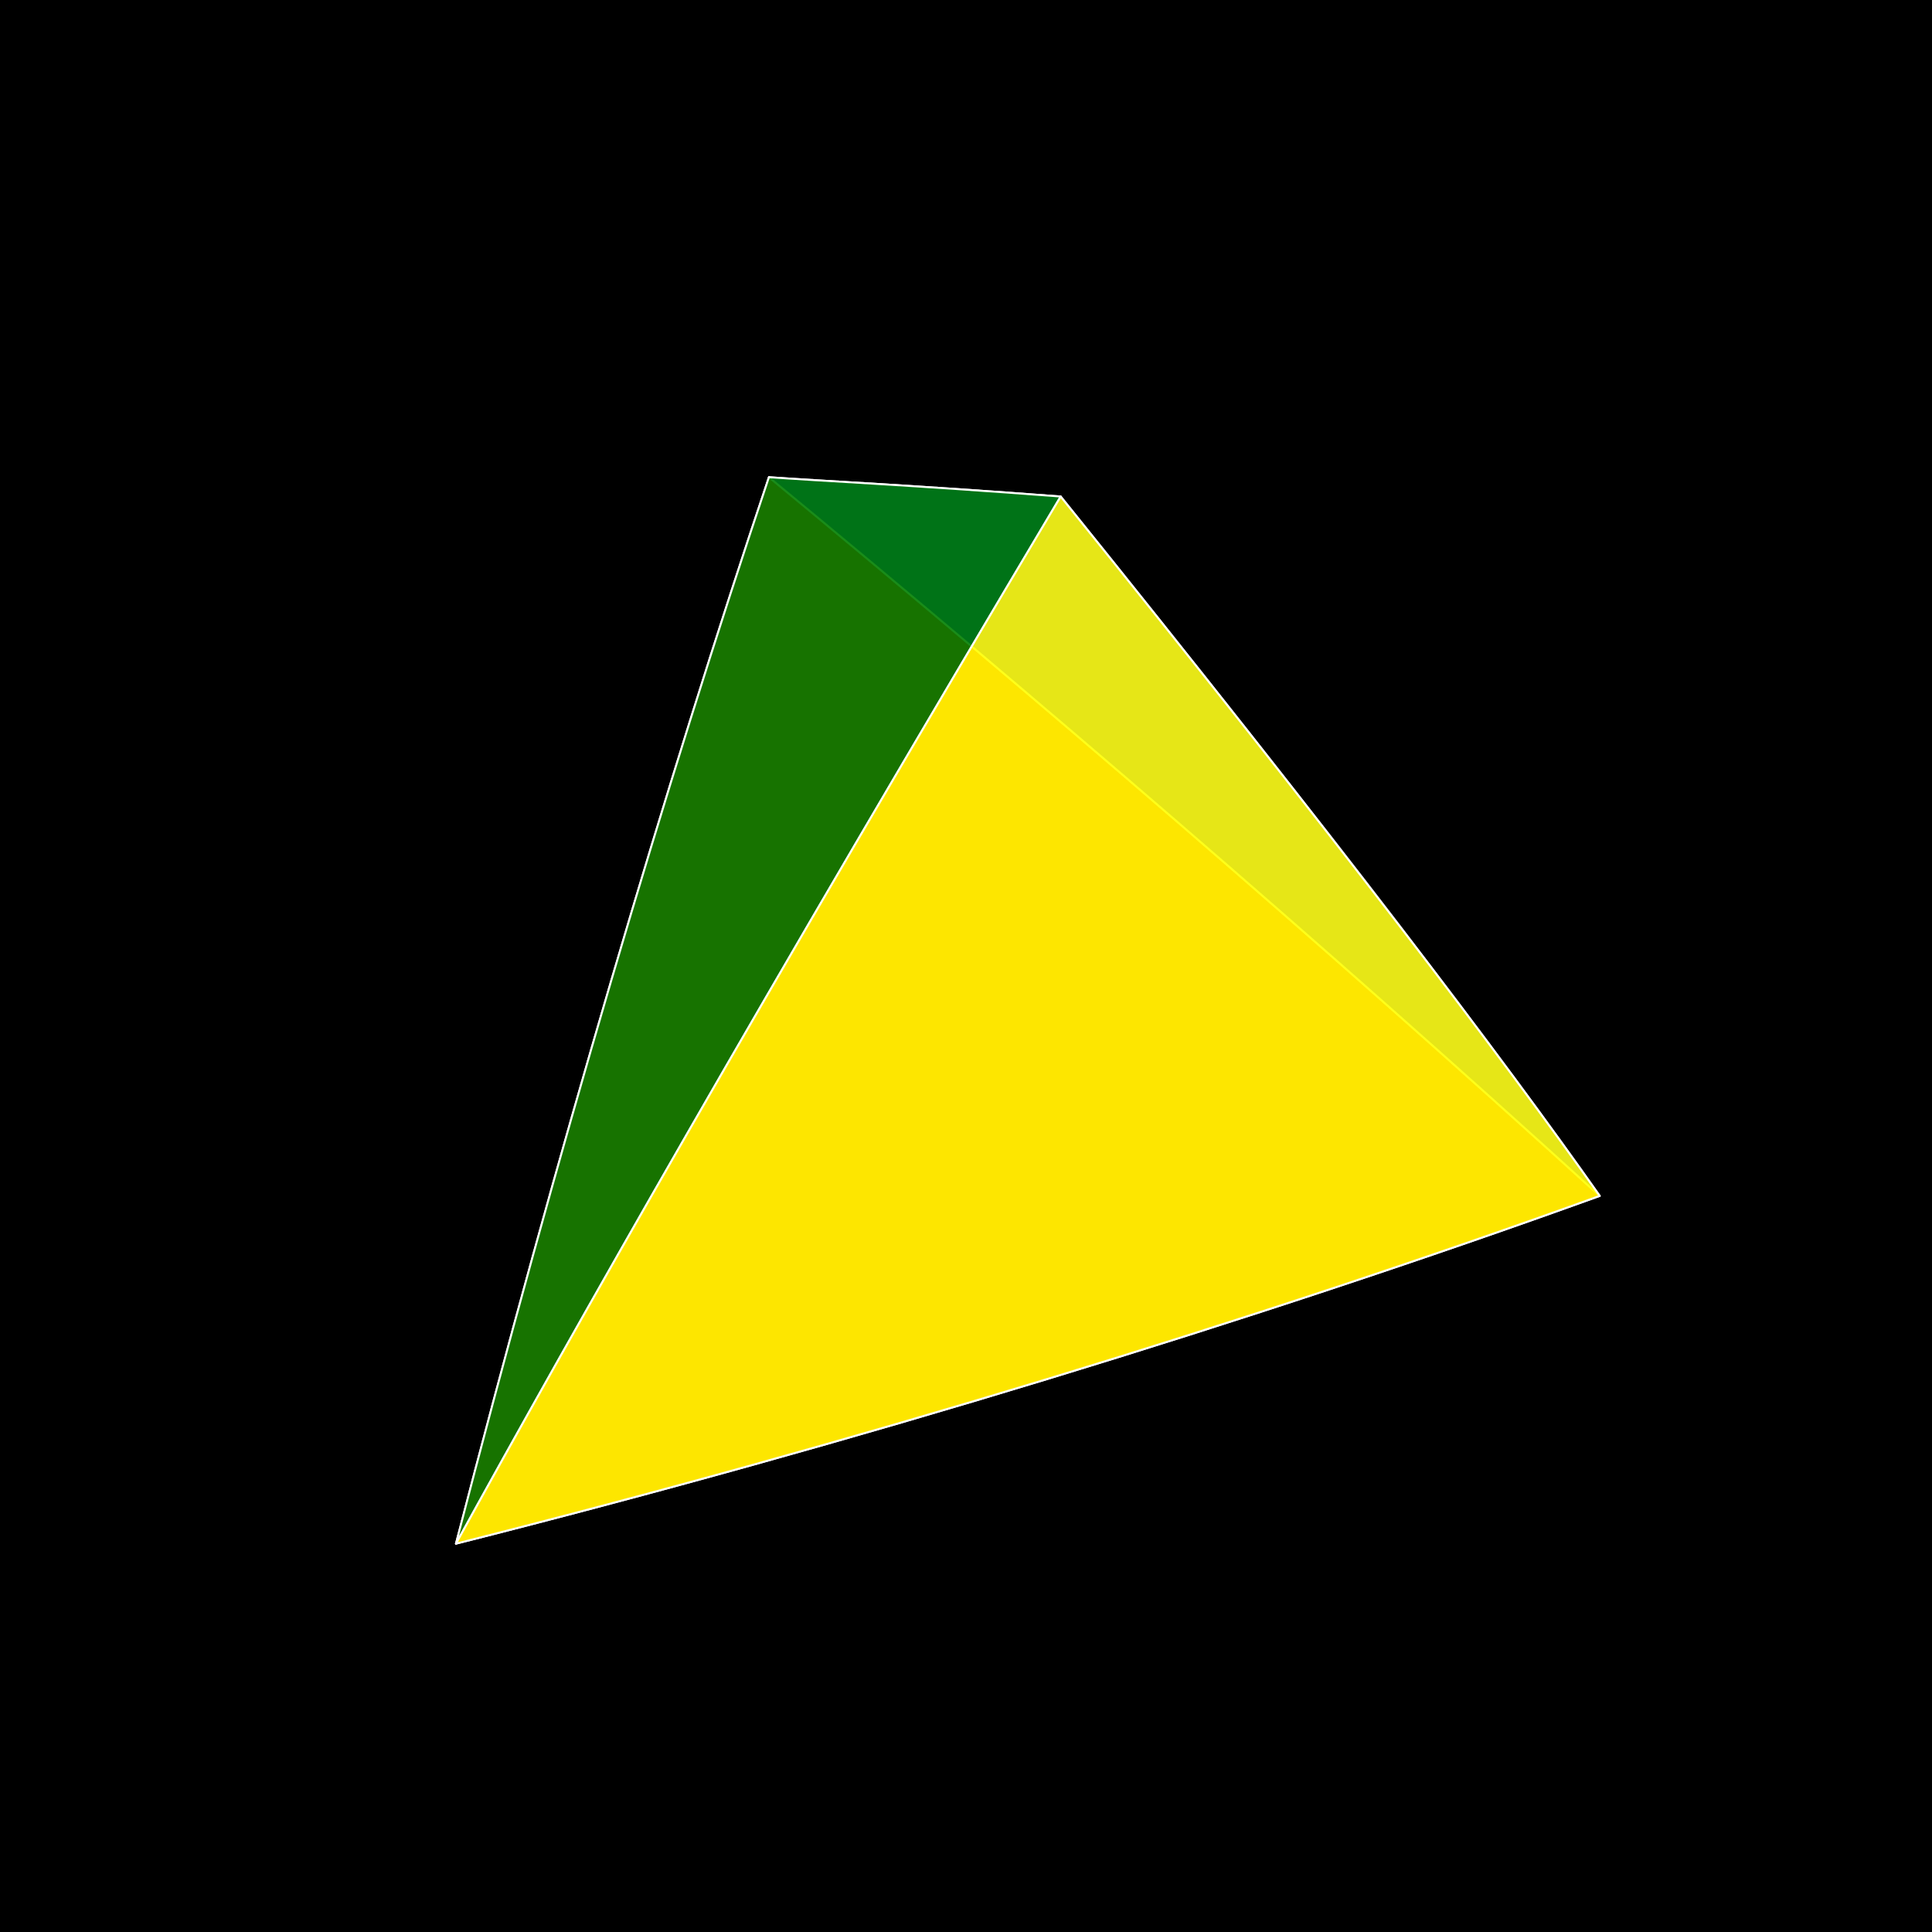 <?xml version="1.0" encoding="iso-8859-1" ?><!DOCTYPE svg PUBLIC "-//W3C//DTD SVG 1.1//EN"
  "http://www.w3.org/Graphics/SVG/1.1/DTD/svg11.dtd">
<svg viewBox="-500 -500 1000 1000"
  xmlns="http://www.w3.org/2000/svg" version="1.1"
  xmlns:xlink="http://www.w3.org/1999/xlink"
  xml:lang="de" >

<title>Tetraeder</title>
<desc>
Drehung eines Tetraeder
um den Mittelpunkt des Bildes um einen Vektor (x, y, z) = (p, q, r)
um den Winkel o in Grad.
Gezeigt wird die x-y-Ebene, z wird auf 0 abgebildet.
o, p, q, r und ein Skalierungsfaktor s sind als GET-Parameter verfgbar.

Kugelprojektion: Der Hexaeder wird um t in z-Richtung verschoben, die
Bildkugelebene ist bei a, beides ist auch als GET-Parameter verfgbar.
</desc>
<defs>
<path id="p0" fill="yellow"
 d="M -264 299C-58 247 148 184
328 119C278 48 194 -63
49 -243C-107 19 -204 190
-264 299 Z ">

      <animate attributeName="d"
             values="M -264 299C-58 247 148 184
328 119C278 48 194 -63
49 -243C-107 19 -204 190
-264 299 Z ;
M -265 285C-61 240 146 183
330 123C276 58 188 -44
33 -213C-119 33 -210 188
-265 285 Z ;
M -265 271C-64 232 144 181
332 127C274 68 181 -25
14 -181C-130 47 -214 185
-265 271 Z ;
M -265 256C-66 223 142 180
333 131C272 79 172 -5
-6 -147C-142 59 -218 181
-265 256 Z ;
M -264 241C-68 215 140 178
334 136C269 90 162 15
-28 -112C-153 71 -222 176
-264 241 Z ;
M -262 225C-69 206 138 176
335 140C265 100 151 36
-51 -77C-164 82 -225 170
-262 225 Z ;
M -259 209C-70 196 137 174
335 145C261 111 139 56
-75 -41C-174 91 -227 164
-259 209 Z ;
M -256 193C-70 187 135 172
335 150C256 122 126 76
-100 -6C-184 100 -229 157
-256 193 Z ;
M -252 176C-69 177 134 170
335 155C250 133 113 96
-124 28C-193 107 -230 150
-252 176 Z ;
M -248 160C-68 166 133 167
334 161C244 144 99 115
-149 61C-202 113 -230 142
-248 160 Z ;
M -243 143C-67 156 133 164
333 166C238 154 84 133
-172 91C-210 119 -230 134
-243 143 Z ;
M -237 126C-65 145 132 161
332 171C231 164 69 150
-195 119C-217 123 -230 125
-237 126 Z ;
M -231 109C-62 134 132 158
331 177C223 174 54 166
-217 144C-224 126 -228 116
-231 109 Z ;
M -224 92C-59 123 131 155
329 182C216 184 38 181
-237 166C-231 128 -227 106
-224 92 Z ;
M -217 75C-56 112 131 152
327 188C208 193 23 195
-256 186C-236 129 -225 96
-217 75 Z ;
M -210 57C-52 101 132 148
325 193C199 202 8 208
-273 202C-241 129 -222 86
-210 57 Z ;
M -202 40C-48 90 132 145
322 199C191 210 -7 219
-289 216C-246 128 -219 75
-202 40 Z ;
M -193 23C-43 79 132 141
319 204C182 217 -21 228
-303 228C-250 126 -216 64
-193 23 Z ;
M -184 6C-38 68 133 138
316 209C173 224 -35 236
-316 236C-253 124 -212 53
-184 6 Z ;
M -175 -11C-33 57 134 134
313 214C164 230 -48 243
-327 243C-256 121 -208 42
-175 -11 Z ;
M -165 -28C-27 46 135 131
309 219C156 236 -61 248
-337 248C-258 117 -204 31
-165 -28 Z ;
M -155 -45C-21 35 136 127
305 224C147 241 -73 253
-346 250C-260 112 -199 19
-155 -45 Z ;
M -144 -62C-15 24 138 123
301 229C138 245 -84 255
-354 251C-261 107 -194 8
-144 -62 Z ;
M -134 -78C-8 13 139 120
297 233C130 248 -95 257
-360 250C-262 101 -188 -4
-134 -78 Z ;
M -122 -95C-1 2 141 116
293 237C121 251 -105 257
-366 248C-262 95 -182 -15
-122 -95 Z ;
M -111 -111C6 -8 143 112
288 241C113 253 -114 257
-371 244C-262 88 -176 -27
-111 -111 Z ;
M -99 -127C14 -18 145 109
284 245C105 254 -122 255
-374 239C-261 81 -170 -39
-99 -127 Z ;
M -87 -142C21 -28 147 105
279 248C98 255 -129 252
-377 233C-260 73 -163 -50
-87 -142 Z ;
M -75 -158C29 -38 149 102
275 251C91 255 -136 248
-379 226C-258 65 -156 -62
-75 -158 Z ;
M -63 -173C37 -47 152 99
270 253C84 255 -142 244
-381 218C-256 57 -149 -73
-63 -173 Z ;
M -50 -187C46 -57 154 95
265 256C77 253 -148 239
-381 209C-254 48 -141 -85
-50 -187 Z ;
M -37 -202C54 -66 157 92
261 258C71 251 -152 233
-381 200C-251 39 -134 -96
-37 -202 Z ;
M -24 -215C63 -74 159 89
256 259C65 249 -156 226
-380 189C-248 30 -126 -107
-24 -215 Z ;
M -11 -229C72 -82 162 86
251 261C60 246 -159 218
-379 178C-244 20 -118 -118
-11 -229 Z ;
M 3 -242C81 -90 165 83
247 261C55 243 -162 210
-377 167C-240 10 -109 -129
3 -242 Z ;
M 16 -254C90 -97 168 81
242 262C51 239 -164 202
-375 155C-236 0 -101 -140
16 -254 Z ;
M 30 -266C99 -104 171 78
238 262C47 234 -165 193
-372 142C-232 -10 -93 -150
30 -266 Z ;
M 44 -278C108 -111 174 76
234 262C44 229 -166 183
-368 129C-227 -20 -84 -160
44 -278 Z ;
M 57 -289C117 -117 177 74
230 262C40 224 -166 174
-364 116C-222 -31 -75 -170
57 -289 Z ;
M 71 -299C126 -122 180 72
226 261C38 218 -166 163
-359 102C-216 -41 -67 -180
71 -299 Z ;
M 85 -308C135 -127 183 70
222 260C36 212 -165 153
-354 88C-211 -52 -58 -189
85 -308 Z ;
M 99 -317C144 -131 186 68
219 259C34 206 -163 142
-349 73C-205 -62 -49 -198
99 -317 Z ;
M 113 -326C154 -135 189 67
215 257C33 199 -161 131
-343 59C-199 -73 -40 -206
113 -326 Z ;
M 127 -333C163 -138 192 66
212 255C32 192 -159 119
-337 44C-192 -83 -31 -214
127 -333 Z ;
M 141 -340C171 -141 195 65
210 253C31 185 -156 108
-330 29C-186 -94 -22 -222
141 -340 Z ;
M 154 -346C180 -143 198 64
207 250C31 178 -152 96
-323 14C-179 -104 -14 -229
154 -346 Z ;
M 168 -351C189 -144 201 63
205 247C32 170 -148 84
-315 -2C-172 -115 -5 -236
168 -351 Z ;
M 181 -355C197 -144 204 63
202 244C33 163 -144 72
-308 -17C-165 -125 4 -242
181 -355 Z ;
M 195 -358C206 -144 207 63
200 241C34 155 -139 60
-299 -33C-158 -135 12 -248
195 -358 Z ;
M 208 -360C213 -143 209 63
199 237C35 147 -134 48
-291 -48C-150 -145 21 -253
208 -360 Z ;
M 220 -360C221 -141 212 63
197 234C37 138 -129 35
-282 -64C-143 -155 29 -258
220 -360 Z ;
M 233 -360C228 -139 215 64
196 230C40 130 -123 23
-273 -80C-135 -164 37 -262
233 -360 Z ;
M 245 -359C235 -135 217 65
195 226C42 122 -116 11
-264 -95C-128 -174 45 -265
245 -359 Z ;
M 256 -356C242 -131 219 66
195 222C45 114 -110 -1
-254 -111C-120 -183 53 -268
256 -356 Z ;
M 268 -351C248 -125 221 67
194 217C49 105 -103 -13
-244 -126C-112 -192 60 -270
268 -351 Z ;
M 278 -346C254 -119 223 69
194 213C52 97 -96 -25
-234 -142C-104 -201 67 -271
278 -346 Z ;
M 288 -338C259 -112 225 71
195 208C56 89 -88 -37
-224 -157C-97 -209 74 -271
288 -338 Z ;
M 297 -329C263 -104 227 73
195 204C60 81 -81 -49
-213 -172C-89 -217 80 -271
297 -329 Z ;
M 305 -318C267 -95 228 75
196 199C65 73 -73 -61
-203 -187C-81 -225 86 -270
305 -318 Z ;
M 313 -305C270 -86 230 77
196 194C70 65 -64 -72
-192 -202C-73 -232 92 -268
313 -305 Z ;
M 319 -289C272 -75 231 80
198 189C75 57 -56 -83
-181 -216C-66 -239 97 -265
319 -289 Z ;
M 323 -272C274 -64 232 83
199 185C80 49 -47 -94
-170 -231C-58 -246 101 -261
323 -272 Z ;
M 327 -252C275 -51 233 86
201 180C85 41 -39 -105
-158 -245C-51 -252 105 -256
327 -252 Z ;
M 328 -230C275 -38 233 89
202 175C91 34 -30 -116
-147 -258C-43 -257 108 -251
328 -230 Z ;
M 328 -205C273 -24 233 92
204 170C97 27 -20 -126
-136 -272C-36 -262 110 -244
328 -205 Z ;
M 325 -178C271 -9 234 96
207 165C103 20 -11 -136
-124 -285C-29 -267 112 -236
325 -178 Z ;
M 320 -148C268 6 233 99
209 161C109 13 -2 -145
-113 -298C-22 -271 113 -227
320 -148 Z ;
M 313 -115C264 22 233 103
212 156C116 7 8 -154
-101 -310C-16 -275 113 -217
313 -115 Z ;
M 302 -81C260 38 233 107
214 151C122 1 17 -163
-89 -322C-9 -278 112 -205
302 -81 Z ;
M 289 -44C254 55 232 111
217 147C129 -5 27 -171
-78 -334C-3 -280 110 -193
289 -44 Z ;
M 273 -6C247 71 231 115
221 143C135 -11 37 -179
-66 -345C2 -282 108 -180
273 -6 Z ;
M 254 33C239 88 230 119
224 138C142 -16 46 -187
-55 -356C8 -283 104 -165
254 33 Z ;
M 233 73C230 105 228 123
227 134C149 -21 56 -193
-43 -366C13 -283 99 -150
233 73 Z ;
M 208 112C220 122 227 127
231 130C156 -25 66 -200
-32 -375C17 -283 93 -133
208 112 Z ;
M 182 151C210 138 225 131
234 127C163 -29 75 -206
-21 -384C22 -282 86 -116
182 151 Z ;
M 154 188C199 154 223 135
238 123C170 -33 85 -211
-10 -393C25 -280 78 -98
154 188 Z ;
M 125 223C187 170 221 139
242 120C177 -36 94 -215
1 -401C28 -277 69 -80
125 223 Z ;
M 96 255C175 184 218 143
246 117C184 -38 104 -219
11 -408C31 -273 59 -61
96 255 Z ;
M 66 284C162 198 216 147
250 114C190 -41 113 -223
21 -414C33 -269 49 -41
66 284 Z ;
M 37 310C149 211 213 151
254 111C197 -42 122 -225
31 -420C34 -263 37 -22
37 310 Z ;
M 8 332C136 223 210 154
258 108C204 -44 131 -227
41 -425C35 -257 25 -3
8 332 Z ;
M -19 351C122 234 208 158
262 106C210 -44 139 -228
50 -429C35 -250 12 17
-19 351 Z ;
M -45 367C109 244 204 161
267 104C217 -45 147 -228
59 -432C34 -242 -2 35
-45 367 Z ;
M -70 379C96 253 201 164
271 102C223 -44 155 -228
67 -435C33 -233 -16 54
-70 379 Z ;
M -93 389C83 261 198 167
275 101C229 -43 163 -226
75 -436C30 -223 -30 71
-93 389 Z ;
M -114 396C70 267 195 170
279 100C235 -42 170 -224
82 -436C27 -212 -44 88
-114 396 Z ;
M -134 400C58 273 192 173
283 99C241 -40 177 -221
88 -435C23 -200 -58 103
-134 400 Z ;
M -152 402C46 277 188 175
287 98C246 -37 183 -216
94 -433C18 -187 -72 118
-152 402 Z ;
M -168 402C34 280 185 177
291 98C251 -34 189 -211
99 -430C13 -173 -85 131
-168 402 Z ;
M -183 401C23 282 182 179
295 98C256 -30 194 -205
102 -425C6 -159 -98 143
-183 401 Z ;
M -197 397C13 283 178 181
299 99C260 -26 199 -197
105 -418C-1 -144 -111 154
-197 397 Z ;
M -209 392C3 283 175 182
303 99C264 -21 202 -189
107 -410C-10 -128 -123 163
-209 392 Z ;
M -219 386C-6 282 172 183
306 100C267 -15 205 -179
107 -400C-18 -112 -135 171
-219 386 Z ;
M -229 378C-15 281 168 184
310 102C270 -9 207 -168
106 -388C-28 -96 -146 177
-229 378 Z ;
M -237 369C-23 278 165 185
313 103C273 -3 209 -156
104 -375C-38 -79 -157 183
-237 369 Z ;
M -244 360C-30 275 162 185
316 105C275 5 209 -143
99 -359C-49 -62 -166 187
-244 360 Z ;
M -250 349C-37 270 159 186
319 108C277 12 208 -129
93 -340C-60 -45 -175 190
-250 349 Z ;
M -255 337C-43 265 156 186
322 110C278 21 207 -114
85 -320C-71 -29 -183 192
-255 337 Z ;
M -259 325C-49 260 153 185
324 113C278 30 204 -98
75 -297C-83 -12 -191 192
-259 325 Z ;
M -262 313C-53 254 151 185
326 116C278 39 200 -81
63 -271C-95 3 -198 192
-262 313 Z ;
M -264 299C-58 247 148 184
328 119C278 48 194 -63
49 -243C-107 19 -204 190
-264 299 Z "
             dur="60s"
             repeatDur="indefinite" />

</path>
<path id="p1" fill="green"
 d="M -264 299C-212 98 -156 -92
-102 -253C-74 -251 -30 -249
49 -243C-107 19 -204 190
-264 299 Z ">

      <animate attributeName="d"
             values="M -264 299C-212 98 -156 -92
-102 -253C-74 -251 -30 -249
49 -243C-107 19 -204 190
-264 299 Z ;
M -265 285C-209 88 -148 -103
-90 -266C-67 -257 -32 -241
33 -213C-119 33 -210 188
-265 285 Z ;
M -265 271C-206 77 -140 -114
-77 -279C-61 -262 -34 -233
14 -181C-130 47 -214 185
-265 271 Z ;
M -265 256C-202 65 -133 -124
-65 -292C-54 -266 -37 -225
-6 -147C-142 59 -218 181
-265 256 Z ;
M -264 241C-198 54 -125 -135
-52 -305C-48 -270 -41 -215
-28 -112C-153 71 -222 176
-264 241 Z ;
M -262 225C-194 42 -117 -145
-40 -317C-42 -274 -45 -205
-51 -77C-164 82 -225 170
-262 225 Z ;
M -259 209C-189 31 -109 -156
-27 -328C-36 -277 -51 -194
-75 -41C-174 91 -227 164
-259 209 Z ;
M -256 193C-184 19 -100 -165
-15 -339C-31 -279 -56 -182
-100 -6C-184 100 -229 157
-256 193 Z ;
M -252 176C-178 7 -92 -175
-2 -349C-26 -281 -63 -170
-124 28C-193 107 -230 150
-252 176 Z ;
M -248 160C-172 -5 -83 -185
10 -359C-21 -282 -69 -158
-149 61C-202 113 -230 142
-248 160 Z ;
M -243 143C-166 -17 -75 -194
22 -368C-16 -283 -77 -145
-172 91C-210 119 -230 134
-243 143 Z ;
M -237 126C-160 -29 -66 -202
35 -377C-12 -283 -85 -131
-195 119C-217 123 -230 125
-237 126 Z ;
M -231 109C-153 -40 -58 -211
47 -385C-9 -282 -93 -118
-217 144C-224 126 -228 116
-231 109 Z ;
M -224 92C-146 -52 -49 -219
59 -392C-6 -281 -102 -104
-237 166C-231 128 -227 106
-224 92 Z ;
M -217 75C-139 -64 -41 -226
70 -398C-3 -278 -111 -90
-256 186C-236 129 -225 96
-217 75 Z ;
M -210 57C-131 -76 -32 -234
82 -404C-1 -275 -120 -76
-273 202C-241 129 -222 86
-210 57 Z ;
M -202 40C-124 -87 -24 -240
93 -409C1 -271 -130 -62
-289 216C-246 128 -219 75
-202 40 Z ;
M -193 23C-116 -98 -16 -247
104 -413C2 -267 -140 -49
-303 228C-250 126 -216 64
-193 23 Z ;
M -184 6C-107 -110 -8 -252
114 -416C2 -261 -149 -36
-316 236C-253 124 -212 53
-184 6 Z ;
M -175 -11C-99 -121 1 -258
125 -418C2 -255 -159 -24
-327 243C-256 121 -208 42
-175 -11 Z ;
M -165 -28C-91 -131 8 -262
134 -419C1 -247 -168 -12
-337 248C-258 117 -204 31
-165 -28 Z ;
M -155 -45C-82 -142 16 -267
143 -419C-1 -239 -178 -0
-346 250C-260 112 -199 19
-155 -45 Z ;
M -144 -62C-73 -152 24 -270
152 -417C-3 -230 -187 10
-354 251C-261 107 -194 8
-144 -62 Z ;
M -134 -78C-64 -162 31 -273
160 -414C-6 -220 -196 20
-360 250C-262 101 -188 -4
-134 -78 Z ;
M -122 -95C-56 -172 38 -275
167 -410C-10 -210 -204 29
-366 248C-262 95 -182 -15
-122 -95 Z ;
M -111 -111C-47 -181 44 -277
173 -404C-15 -198 -212 37
-371 244C-262 88 -176 -27
-111 -111 Z ;
M -99 -127C-37 -190 51 -277
178 -397C-20 -186 -220 45
-374 239C-261 81 -170 -39
-99 -127 Z ;
M -87 -142C-28 -199 57 -277
183 -388C-26 -173 -227 51
-377 233C-260 73 -163 -50
-87 -142 Z ;
M -75 -158C-19 -207 62 -277
186 -377C-33 -160 -234 57
-379 226C-258 65 -156 -62
-75 -158 Z ;
M -63 -173C-10 -215 67 -275
187 -364C-41 -146 -240 61
-381 218C-256 57 -149 -73
-63 -173 Z ;
M -50 -187C-1 -222 72 -272
187 -349C-49 -131 -246 65
-381 209C-254 48 -141 -85
-50 -187 Z ;
M -37 -202C8 -229 76 -269
186 -331C-58 -116 -251 68
-381 200C-251 39 -134 -96
-37 -202 Z ;
M -24 -215C17 -235 79 -265
182 -311C-67 -101 -256 70
-380 189C-248 30 -126 -107
-24 -215 Z ;
M -11 -229C26 -241 82 -259
177 -288C-77 -86 -260 72
-379 178C-244 20 -118 -118
-11 -229 Z ;
M 3 -242C35 -246 84 -253
169 -263C-87 -70 -264 72
-377 167C-240 10 -109 -129
3 -242 Z ;
M 16 -254C43 -251 85 -246
159 -235C-97 -55 -267 72
-375 155C-236 0 -101 -140
16 -254 Z ;
M 30 -266C52 -255 86 -237
147 -205C-108 -40 -270 71
-372 142C-232 -10 -93 -150
30 -266 Z ;
M 44 -278C60 -259 86 -228
132 -172C-118 -25 -273 69
-368 129C-227 -20 -84 -160
44 -278 Z ;
M 57 -289C68 -261 85 -218
114 -137C-129 -11 -275 67
-364 116C-222 -31 -75 -170
57 -289 Z ;
M 71 -299C76 -263 83 -206
95 -100C-140 2 -276 64
-359 102C-216 -41 -67 -180
71 -299 Z ;
M 85 -308C83 -265 80 -193
72 -62C-151 15 -277 60
-354 88C-211 -52 -58 -189
85 -308 Z ;
M 99 -317C90 -265 76 -180
48 -23C-161 28 -278 56
-349 73C-205 -62 -49 -198
99 -317 Z ;
M 113 -326C97 -265 71 -165
23 16C-171 39 -278 51
-343 59C-199 -73 -40 -206
113 -326 Z ;
M 127 -333C104 -264 65 -150
-4 54C-181 49 -277 46
-337 44C-192 -83 -31 -214
127 -333 Z ;
M 141 -340C109 -261 58 -134
-31 90C-190 59 -277 40
-330 29C-186 -94 -22 -222
141 -340 Z ;
M 154 -346C115 -258 51 -117
-59 125C-199 67 -276 34
-323 14C-179 -104 -14 -229
154 -346 Z ;
M 168 -351C120 -255 42 -99
-86 157C-208 75 -274 28
-315 -2C-172 -115 -5 -236
168 -351 Z ;
M 181 -355C124 -250 32 -81
-112 186C-216 81 -272 21
-308 -17C-165 -125 4 -242
181 -355 Z ;
M 195 -358C128 -244 22 -62
-137 212C-223 87 -270 14
-299 -33C-158 -135 12 -248
195 -358 Z ;
M 208 -360C131 -237 11 -44
-161 235C-230 91 -268 6
-291 -48C-150 -145 21 -253
208 -360 Z ;
M 220 -360C133 -229 -1 -25
-183 254C-236 95 -265 -1
-282 -64C-143 -155 29 -258
220 -360 Z ;
M 233 -360C134 -219 -14 -6
-204 270C-242 97 -262 -9
-273 -80C-135 -164 37 -262
233 -360 Z ;
M 245 -359C135 -209 -26 12
-223 284C-248 99 -258 -18
-264 -95C-128 -174 45 -265
245 -359 Z ;
M 256 -356C134 -198 -40 30
-240 294C-252 100 -255 -26
-254 -111C-120 -183 53 -268
256 -356 Z ;
M 268 -351C133 -185 -53 47
-256 302C-256 100 -251 -35
-244 -126C-112 -192 60 -270
268 -351 Z ;
M 278 -346C131 -171 -66 63
-270 307C-260 99 -247 -44
-234 -142C-104 -201 67 -271
278 -346 Z ;
M 288 -338C127 -157 -80 78
-283 311C-263 97 -242 -53
-224 -157C-97 -209 74 -271
288 -338 Z ;
M 297 -329C123 -141 -93 93
-294 312C-266 95 -237 -62
-213 -172C-89 -217 80 -271
297 -329 Z ;
M 305 -318C117 -124 -106 106
-304 311C-268 92 -232 -71
-203 -187C-81 -225 86 -270
305 -318 Z ;
M 313 -305C111 -107 -118 118
-313 309C-269 88 -227 -80
-192 -202C-73 -232 92 -268
313 -305 Z ;
M 319 -289C103 -88 -130 129
-321 305C-271 84 -222 -89
-181 -216C-66 -239 97 -265
319 -289 Z ;
M 323 -272C94 -69 -142 138
-327 300C-271 79 -216 -98
-170 -231C-58 -246 101 -261
323 -272 Z ;
M 327 -252C84 -50 -153 147
-333 294C-271 73 -211 -108
-158 -245C-51 -252 105 -256
327 -252 Z ;
M 328 -230C74 -30 -164 154
-337 286C-271 67 -205 -117
-147 -258C-43 -257 108 -251
328 -230 Z ;
M 328 -205C62 -10 -174 159
-341 278C-270 61 -199 -126
-136 -272C-36 -262 110 -244
328 -205 Z ;
M 325 -178C49 10 -183 164
-343 269C-269 54 -192 -135
-124 -285C-29 -267 112 -236
325 -178 Z ;
M 320 -148C36 30 -191 167
-345 258C-268 47 -186 -144
-113 -298C-22 -271 113 -227
320 -148 Z ;
M 313 -115C23 49 -199 170
-346 248C-266 39 -180 -153
-101 -310C-16 -275 113 -217
313 -115 Z ;
M 302 -81C9 68 -206 171
-347 236C-263 31 -173 -162
-89 -322C-9 -278 112 -205
302 -81 Z ;
M 289 -44C-6 85 -213 171
-346 224C-261 23 -167 -170
-78 -334C-3 -280 110 -193
289 -44 Z ;
M 273 -6C-20 102 -219 170
-345 211C-258 14 -160 -179
-66 -345C2 -282 108 -180
273 -6 Z ;
M 254 33C-35 118 -224 168
-343 198C-255 6 -154 -187
-55 -356C8 -283 104 -165
254 33 Z ;
M 233 73C-49 133 -228 166
-341 184C-251 -3 -147 -195
-43 -366C13 -283 99 -150
233 73 Z ;
M 208 112C-63 146 -232 162
-338 170C-247 -13 -140 -203
-32 -375C17 -283 93 -133
208 112 Z ;
M 182 151C-77 159 -235 158
-335 155C-243 -22 -133 -211
-21 -384C22 -282 86 -116
182 151 Z ;
M 154 188C-91 169 -238 153
-330 141C-238 -32 -127 -218
-10 -393C25 -280 78 -98
154 188 Z ;
M 125 223C-103 179 -240 147
-326 125C-233 -41 -120 -225
1 -401C28 -277 69 -80
125 223 Z ;
M 96 255C-116 187 -241 141
-321 110C-228 -51 -114 -231
11 -408C31 -273 59 -61
96 255 Z ;
M 66 284C-127 194 -242 134
-315 94C-223 -61 -107 -238
21 -414C33 -269 49 -41
66 284 Z ;
M 37 310C-138 199 -243 127
-309 79C-217 -71 -101 -244
31 -420C34 -263 37 -22
37 310 Z ;
M 8 332C-149 203 -243 119
-303 63C-212 -81 -95 -249
41 -425C35 -257 25 -3
8 332 Z ;
M -19 351C-158 206 -242 111
-296 46C-206 -91 -88 -255
50 -429C35 -250 12 17
-19 351 Z ;
M -45 367C-167 208 -241 102
-288 30C-200 -101 -82 -259
59 -432C34 -242 -2 35
-45 367 Z ;
M -70 379C-175 208 -239 93
-280 14C-193 -110 -77 -264
67 -435C33 -233 -16 54
-70 379 Z ;
M -93 389C-182 208 -237 83
-272 -3C-187 -120 -71 -268
75 -436C30 -223 -30 71
-93 389 Z ;
M -114 396C-189 206 -235 74
-264 -19C-180 -130 -66 -271
82 -436C27 -212 -44 88
-114 396 Z ;
M -134 400C-195 204 -232 63
-255 -36C-173 -140 -61 -274
88 -435C23 -200 -58 103
-134 400 Z ;
M -152 402C-200 200 -229 53
-246 -52C-167 -149 -56 -276
94 -433C18 -187 -72 118
-152 402 Z ;
M -168 402C-205 196 -225 43
-236 -68C-160 -158 -51 -278
99 -430C13 -173 -85 131
-168 402 Z ;
M -183 401C-209 191 -221 32
-226 -85C-153 -168 -47 -279
102 -425C6 -159 -98 143
-183 401 Z ;
M -197 397C-212 185 -216 21
-216 -101C-145 -177 -43 -280
105 -418C-1 -144 -111 154
-197 397 Z ;
M -209 392C-214 179 -212 10
-206 -117C-138 -185 -40 -280
107 -410C-10 -128 -123 163
-209 392 Z ;
M -219 386C-216 172 -207 -1
-195 -133C-131 -194 -37 -280
107 -400C-18 -112 -135 171
-219 386 Z ;
M -229 378C-218 164 -201 -13
-184 -149C-124 -202 -34 -278
106 -388C-28 -96 -146 177
-229 378 Z ;
M -237 369C-219 156 -195 -24
-173 -164C-116 -210 -32 -276
104 -375C-38 -79 -157 183
-237 369 Z ;
M -244 360C-219 147 -189 -35
-161 -180C-109 -218 -30 -274
99 -359C-49 -62 -166 187
-244 360 Z ;
M -250 349C-218 138 -183 -47
-150 -195C-102 -225 -29 -270
93 -340C-60 -45 -175 190
-250 349 Z ;
M -255 337C-218 129 -177 -58
-138 -210C-95 -232 -28 -266
85 -320C-71 -29 -183 192
-255 337 Z ;
M -259 325C-216 119 -170 -69
-126 -224C-88 -239 -28 -261
75 -297C-83 -12 -191 192
-259 325 Z ;
M -262 313C-214 109 -163 -80
-114 -239C-81 -245 -29 -255
63 -271C-95 3 -198 192
-262 313 Z ;
M -264 299C-212 98 -156 -92
-102 -253C-74 -251 -30 -249
49 -243C-107 19 -204 190
-264 299 Z "
             dur="60s"
             repeatDur="indefinite" />

</path>
<path id="p2" fill="blue"
 d="M 328 119C184 -12 35 -140
-102 -253C-74 -251 -30 -249
49 -243C194 -63 278 48
328 119 Z ">

      <animate attributeName="d"
             values="M 328 119C184 -12 35 -140
-102 -253C-74 -251 -30 -249
49 -243C194 -63 278 48
328 119 Z ;
M 330 123C190 -14 45 -148
-90 -266C-67 -257 -32 -241
33 -213C188 -44 276 58
330 123 Z ;
M 332 127C196 -16 54 -156
-77 -279C-61 -262 -34 -233
14 -181C181 -25 274 68
332 127 Z ;
M 333 131C202 -17 64 -164
-65 -292C-54 -266 -37 -225
-6 -147C172 -5 272 79
333 131 Z ;
M 334 136C208 -18 74 -170
-52 -305C-48 -270 -41 -215
-28 -112C162 15 269 90
334 136 Z ;
M 335 140C214 -18 84 -177
-40 -317C-42 -274 -45 -205
-51 -77C151 36 265 100
335 140 Z ;
M 335 145C219 -18 93 -183
-27 -328C-36 -277 -51 -194
-75 -41C139 56 261 111
335 145 Z ;
M 335 150C225 -18 103 -188
-15 -339C-31 -279 -56 -182
-100 -6C126 76 256 122
335 150 Z ;
M 335 155C230 -17 113 -192
-2 -349C-26 -281 -63 -170
-124 28C113 96 250 133
335 155 Z ;
M 334 161C235 -15 122 -196
10 -359C-21 -282 -69 -158
-149 61C99 115 244 144
334 161 Z ;
M 333 166C240 -13 131 -200
22 -368C-16 -283 -77 -145
-172 91C84 133 238 154
333 166 Z ;
M 332 171C244 -11 141 -202
35 -377C-12 -283 -85 -131
-195 119C69 150 231 164
332 171 Z ;
M 331 177C249 -8 150 -204
47 -385C-9 -282 -93 -118
-217 144C54 166 223 174
331 177 Z ;
M 329 182C253 -4 159 -205
59 -392C-6 -281 -102 -104
-237 166C38 181 216 184
329 182 Z ;
M 327 188C256 -0 167 -205
70 -398C-3 -278 -111 -90
-256 186C23 195 208 193
327 188 Z ;
M 325 193C260 4 175 -205
82 -404C-1 -275 -120 -76
-273 202C8 208 199 202
325 193 Z ;
M 322 199C263 9 183 -204
93 -409C1 -271 -130 -62
-289 216C-7 219 191 210
322 199 Z ;
M 319 204C265 15 191 -201
104 -413C2 -267 -140 -49
-303 228C-21 228 182 217
319 204 Z ;
M 316 209C267 21 198 -198
114 -416C2 -261 -149 -36
-316 236C-35 236 173 224
316 209 Z ;
M 313 214C269 27 205 -194
125 -418C2 -255 -159 -24
-327 243C-48 243 164 230
313 214 Z ;
M 309 219C270 34 211 -189
134 -419C1 -247 -168 -12
-337 248C-61 248 156 236
309 219 Z ;
M 305 224C271 41 217 -183
143 -419C-1 -239 -178 -0
-346 250C-73 253 147 241
305 224 Z ;
M 301 229C271 49 222 -176
152 -417C-3 -230 -187 10
-354 251C-84 255 138 245
301 229 Z ;
M 297 233C271 57 226 -167
160 -414C-6 -220 -196 20
-360 250C-95 257 130 248
297 233 Z ;
M 293 237C271 65 230 -158
167 -410C-10 -210 -204 29
-366 248C-105 257 121 251
293 237 Z ;
M 288 241C269 73 233 -148
173 -404C-15 -198 -212 37
-371 244C-114 257 113 253
288 241 Z ;
M 284 245C268 82 235 -136
178 -397C-20 -186 -220 45
-374 239C-122 255 105 254
284 245 Z ;
M 279 248C265 91 236 -124
183 -388C-26 -173 -227 51
-377 233C-129 252 98 255
279 248 Z ;
M 275 251C263 100 236 -110
186 -377C-33 -160 -234 57
-379 226C-136 248 91 255
275 251 Z ;
M 270 253C259 109 235 -95
187 -364C-41 -146 -240 61
-381 218C-142 244 84 255
270 253 Z ;
M 265 256C256 119 233 -80
187 -349C-49 -131 -246 65
-381 209C-148 239 77 253
265 256 Z ;
M 261 258C251 128 230 -63
186 -331C-58 -116 -251 68
-381 200C-152 233 71 251
261 258 Z ;
M 256 259C247 137 226 -46
182 -311C-67 -101 -256 70
-380 189C-156 226 65 249
256 259 Z ;
M 251 261C242 146 221 -28
177 -288C-77 -86 -260 72
-379 178C-159 218 60 246
251 261 Z ;
M 247 261C236 155 215 -9
169 -263C-87 -70 -264 72
-377 167C-162 210 55 243
247 261 Z ;
M 242 262C230 164 207 10
159 -235C-97 -55 -267 72
-375 155C-164 202 51 239
242 262 Z ;
M 238 262C224 172 198 30
147 -205C-108 -40 -270 71
-372 142C-165 193 47 234
238 262 Z ;
M 234 262C217 180 188 49
132 -172C-118 -25 -273 69
-368 129C-166 183 44 229
234 262 Z ;
M 230 262C211 188 177 69
114 -137C-129 -11 -275 67
-364 116C-166 174 40 224
230 262 Z ;
M 226 261C203 195 166 89
95 -100C-140 2 -276 64
-359 102C-166 163 38 218
226 261 Z ;
M 222 260C196 202 153 108
72 -62C-151 15 -277 60
-354 88C-165 153 36 212
222 260 Z ;
M 219 259C189 208 140 126
48 -23C-161 28 -278 56
-349 73C-163 142 34 206
219 259 Z ;
M 215 257C181 214 126 144
23 16C-171 39 -278 51
-343 59C-161 131 33 199
215 257 Z ;
M 212 255C174 219 111 161
-4 54C-181 49 -277 46
-337 44C-159 119 32 192
212 255 Z ;
M 210 253C166 224 96 177
-31 90C-190 59 -277 40
-330 29C-156 108 31 185
210 253 Z ;
M 207 250C159 228 81 193
-59 125C-199 67 -276 34
-323 14C-152 96 31 178
207 250 Z ;
M 205 247C151 232 66 206
-86 157C-208 75 -274 28
-315 -2C-148 84 32 170
205 247 Z ;
M 202 244C144 235 51 219
-112 186C-216 81 -272 21
-308 -17C-144 72 33 163
202 244 Z ;
M 200 241C137 237 36 230
-137 212C-223 87 -270 14
-299 -33C-139 60 34 155
200 241 Z ;
M 199 237C130 239 22 240
-161 235C-230 91 -268 6
-291 -48C-134 48 35 147
199 237 Z ;
M 197 234C123 241 8 248
-183 254C-236 95 -265 -1
-282 -64C-129 35 37 138
197 234 Z ;
M 196 230C116 241 -6 256
-204 270C-242 97 -262 -9
-273 -80C-123 23 40 130
196 230 Z ;
M 195 226C110 241 -19 261
-223 284C-248 99 -258 -18
-264 -95C-116 11 42 122
195 226 Z ;
M 195 222C104 241 -32 266
-240 294C-252 100 -255 -26
-254 -111C-110 -1 45 114
195 222 Z ;
M 194 217C98 240 -44 269
-256 302C-256 100 -251 -35
-244 -126C-103 -13 49 105
194 217 Z ;
M 194 213C93 239 -55 271
-270 307C-260 99 -247 -44
-234 -142C-96 -25 52 97
194 213 Z ;
M 195 208C88 237 -66 272
-283 311C-263 97 -242 -53
-224 -157C-88 -37 56 89
195 208 Z ;
M 195 204C83 234 -75 272
-294 312C-266 95 -237 -62
-213 -172C-81 -49 60 81
195 204 Z ;
M 196 199C79 231 -84 270
-304 311C-268 92 -232 -71
-203 -187C-73 -61 65 73
196 199 Z ;
M 196 194C75 228 -93 268
-313 309C-269 88 -227 -80
-192 -202C-64 -72 70 65
196 194 Z ;
M 198 189C71 224 -100 265
-321 305C-271 84 -222 -89
-181 -216C-56 -83 75 57
198 189 Z ;
M 199 185C68 220 -107 260
-327 300C-271 79 -216 -98
-170 -231C-47 -94 80 49
199 185 Z ;
M 201 180C65 215 -113 256
-333 294C-271 73 -211 -108
-158 -245C-39 -105 85 41
201 180 Z ;
M 202 175C63 210 -119 250
-337 286C-271 67 -205 -117
-147 -258C-30 -116 91 34
202 175 Z ;
M 204 170C61 205 -124 243
-341 278C-270 61 -199 -126
-136 -272C-20 -126 97 27
204 170 Z ;
M 207 165C59 200 -128 236
-343 269C-269 54 -192 -135
-124 -285C-11 -136 103 20
207 165 Z ;
M 209 161C58 194 -131 229
-345 258C-268 47 -186 -144
-113 -298C-2 -145 109 13
209 161 Z ;
M 212 156C57 188 -134 220
-346 248C-266 39 -180 -153
-101 -310C8 -154 116 7
212 156 Z ;
M 214 151C57 182 -136 212
-347 236C-263 31 -173 -162
-89 -322C17 -163 122 1
214 151 Z ;
M 217 147C56 175 -137 203
-346 224C-261 23 -167 -170
-78 -334C27 -171 129 -5
217 147 Z ;
M 221 143C57 169 -138 193
-345 211C-258 14 -160 -179
-66 -345C37 -179 135 -11
221 143 Z ;
M 224 138C57 162 -138 183
-343 198C-255 6 -154 -187
-55 -356C46 -187 142 -16
224 138 Z ;
M 227 134C58 155 -138 173
-341 184C-251 -3 -147 -195
-43 -366C56 -193 149 -21
227 134 Z ;
M 231 130C59 148 -137 162
-338 170C-247 -13 -140 -203
-32 -375C66 -200 156 -25
231 130 Z ;
M 234 127C61 140 -135 151
-335 155C-243 -22 -133 -211
-21 -384C75 -206 163 -29
234 127 Z ;
M 238 123C63 133 -133 140
-330 141C-238 -32 -127 -218
-10 -393C85 -211 170 -33
238 123 Z ;
M 242 120C65 126 -131 128
-326 125C-233 -41 -120 -225
1 -401C94 -215 177 -36
242 120 Z ;
M 246 117C68 119 -128 117
-321 110C-228 -51 -114 -231
11 -408C104 -219 184 -38
246 117 Z ;
M 250 114C71 111 -125 105
-315 94C-223 -61 -107 -238
21 -414C113 -223 190 -41
250 114 Z ;
M 254 111C74 104 -121 93
-309 79C-217 -71 -101 -244
31 -420C122 -225 197 -42
254 111 Z ;
M 258 108C77 97 -116 81
-303 63C-212 -81 -95 -249
41 -425C131 -227 204 -44
258 108 Z ;
M 262 106C81 90 -112 69
-296 46C-206 -91 -88 -255
50 -429C139 -228 210 -44
262 106 Z ;
M 267 104C85 82 -107 57
-288 30C-200 -101 -82 -259
59 -432C147 -228 217 -45
267 104 Z ;
M 271 102C89 75 -101 45
-280 14C-193 -110 -77 -264
67 -435C155 -228 223 -44
271 102 Z ;
M 275 101C94 68 -95 33
-272 -3C-187 -120 -71 -268
75 -436C163 -226 229 -43
275 101 Z ;
M 279 100C98 62 -89 21
-264 -19C-180 -130 -66 -271
82 -436C170 -224 235 -42
279 100 Z ;
M 283 99C103 55 -83 9
-255 -36C-173 -140 -61 -274
88 -435C177 -221 241 -40
283 99 Z ;
M 287 98C108 49 -76 -3
-246 -52C-167 -149 -56 -276
94 -433C183 -216 246 -37
287 98 Z ;
M 291 98C113 42 -69 -15
-236 -68C-160 -158 -51 -278
99 -430C189 -211 251 -34
291 98 Z ;
M 295 98C119 36 -61 -27
-226 -85C-153 -168 -47 -279
102 -425C194 -205 256 -30
295 98 Z ;
M 299 99C124 30 -53 -38
-216 -101C-145 -177 -43 -280
105 -418C199 -197 260 -26
299 99 Z ;
M 303 99C130 25 -45 -50
-206 -117C-138 -185 -40 -280
107 -410C202 -189 264 -21
303 99 Z ;
M 306 100C136 19 -37 -61
-195 -133C-131 -194 -37 -280
107 -400C205 -179 267 -15
306 100 Z ;
M 310 102C142 14 -29 -72
-184 -149C-124 -202 -34 -278
106 -388C207 -168 270 -9
310 102 Z ;
M 313 103C148 10 -20 -83
-173 -164C-116 -210 -32 -276
104 -375C209 -156 273 -3
313 103 Z ;
M 316 105C154 5 -11 -93
-161 -180C-109 -218 -30 -274
99 -359C209 -143 275 5
316 105 Z ;
M 319 108C160 1 -2 -103
-150 -195C-102 -225 -29 -270
93 -340C208 -129 277 12
319 108 Z ;
M 322 110C166 -3 7 -113
-138 -210C-95 -232 -28 -266
85 -320C207 -114 278 21
322 110 Z ;
M 324 113C172 -6 16 -122
-126 -224C-88 -239 -28 -261
75 -297C204 -98 278 30
324 113 Z ;
M 326 116C178 -9 26 -131
-114 -239C-81 -245 -29 -255
63 -271C200 -81 278 39
326 116 Z ;
M 328 119C184 -12 35 -140
-102 -253C-74 -251 -30 -249
49 -243C194 -63 278 48
328 119 Z "
             dur="60s"
             repeatDur="indefinite" />

</path>
<path id="p3" fill="red"
 d="M -264 299C-212 98 -156 -92
-102 -253C35 -140 184 -12
328 119C148 184 -58 247
-264 299 Z ">

      <animate attributeName="d"
             values="M -264 299C-212 98 -156 -92
-102 -253C35 -140 184 -12
328 119C148 184 -58 247
-264 299 Z ;
M -265 285C-209 88 -148 -103
-90 -266C45 -148 190 -14
330 123C146 183 -61 240
-265 285 Z ;
M -265 271C-206 77 -140 -114
-77 -279C54 -156 196 -16
332 127C144 181 -64 232
-265 271 Z ;
M -265 256C-202 65 -133 -124
-65 -292C64 -164 202 -17
333 131C142 180 -66 223
-265 256 Z ;
M -264 241C-198 54 -125 -135
-52 -305C74 -170 208 -18
334 136C140 178 -68 215
-264 241 Z ;
M -262 225C-194 42 -117 -145
-40 -317C84 -177 214 -18
335 140C138 176 -69 206
-262 225 Z ;
M -259 209C-189 31 -109 -156
-27 -328C93 -183 219 -18
335 145C137 174 -70 196
-259 209 Z ;
M -256 193C-184 19 -100 -165
-15 -339C103 -188 225 -18
335 150C135 172 -70 187
-256 193 Z ;
M -252 176C-178 7 -92 -175
-2 -349C113 -192 230 -17
335 155C134 170 -69 177
-252 176 Z ;
M -248 160C-172 -5 -83 -185
10 -359C122 -196 235 -15
334 161C133 167 -68 166
-248 160 Z ;
M -243 143C-166 -17 -75 -194
22 -368C131 -200 240 -13
333 166C133 164 -67 156
-243 143 Z ;
M -237 126C-160 -29 -66 -202
35 -377C141 -202 244 -11
332 171C132 161 -65 145
-237 126 Z ;
M -231 109C-153 -40 -58 -211
47 -385C150 -204 249 -8
331 177C132 158 -62 134
-231 109 Z ;
M -224 92C-146 -52 -49 -219
59 -392C159 -205 253 -4
329 182C131 155 -59 123
-224 92 Z ;
M -217 75C-139 -64 -41 -226
70 -398C167 -205 256 -0
327 188C131 152 -56 112
-217 75 Z ;
M -210 57C-131 -76 -32 -234
82 -404C175 -205 260 4
325 193C132 148 -52 101
-210 57 Z ;
M -202 40C-124 -87 -24 -240
93 -409C183 -204 263 9
322 199C132 145 -48 90
-202 40 Z ;
M -193 23C-116 -98 -16 -247
104 -413C191 -201 265 15
319 204C132 141 -43 79
-193 23 Z ;
M -184 6C-107 -110 -8 -252
114 -416C198 -198 267 21
316 209C133 138 -38 68
-184 6 Z ;
M -175 -11C-99 -121 1 -258
125 -418C205 -194 269 27
313 214C134 134 -33 57
-175 -11 Z ;
M -165 -28C-91 -131 8 -262
134 -419C211 -189 270 34
309 219C135 131 -27 46
-165 -28 Z ;
M -155 -45C-82 -142 16 -267
143 -419C217 -183 271 41
305 224C136 127 -21 35
-155 -45 Z ;
M -144 -62C-73 -152 24 -270
152 -417C222 -176 271 49
301 229C138 123 -15 24
-144 -62 Z ;
M -134 -78C-64 -162 31 -273
160 -414C226 -167 271 57
297 233C139 120 -8 13
-134 -78 Z ;
M -122 -95C-56 -172 38 -275
167 -410C230 -158 271 65
293 237C141 116 -1 2
-122 -95 Z ;
M -111 -111C-47 -181 44 -277
173 -404C233 -148 269 73
288 241C143 112 6 -8
-111 -111 Z ;
M -99 -127C-37 -190 51 -277
178 -397C235 -136 268 82
284 245C145 109 14 -18
-99 -127 Z ;
M -87 -142C-28 -199 57 -277
183 -388C236 -124 265 91
279 248C147 105 21 -28
-87 -142 Z ;
M -75 -158C-19 -207 62 -277
186 -377C236 -110 263 100
275 251C149 102 29 -38
-75 -158 Z ;
M -63 -173C-10 -215 67 -275
187 -364C235 -95 259 109
270 253C152 99 37 -47
-63 -173 Z ;
M -50 -187C-1 -222 72 -272
187 -349C233 -80 256 119
265 256C154 95 46 -57
-50 -187 Z ;
M -37 -202C8 -229 76 -269
186 -331C230 -63 251 128
261 258C157 92 54 -66
-37 -202 Z ;
M -24 -215C17 -235 79 -265
182 -311C226 -46 247 137
256 259C159 89 63 -74
-24 -215 Z ;
M -11 -229C26 -241 82 -259
177 -288C221 -28 242 146
251 261C162 86 72 -82
-11 -229 Z ;
M 3 -242C35 -246 84 -253
169 -263C215 -9 236 155
247 261C165 83 81 -90
3 -242 Z ;
M 16 -254C43 -251 85 -246
159 -235C207 10 230 164
242 262C168 81 90 -97
16 -254 Z ;
M 30 -266C52 -255 86 -237
147 -205C198 30 224 172
238 262C171 78 99 -104
30 -266 Z ;
M 44 -278C60 -259 86 -228
132 -172C188 49 217 180
234 262C174 76 108 -111
44 -278 Z ;
M 57 -289C68 -261 85 -218
114 -137C177 69 211 188
230 262C177 74 117 -117
57 -289 Z ;
M 71 -299C76 -263 83 -206
95 -100C166 89 203 195
226 261C180 72 126 -122
71 -299 Z ;
M 85 -308C83 -265 80 -193
72 -62C153 108 196 202
222 260C183 70 135 -127
85 -308 Z ;
M 99 -317C90 -265 76 -180
48 -23C140 126 189 208
219 259C186 68 144 -131
99 -317 Z ;
M 113 -326C97 -265 71 -165
23 16C126 144 181 214
215 257C189 67 154 -135
113 -326 Z ;
M 127 -333C104 -264 65 -150
-4 54C111 161 174 219
212 255C192 66 163 -138
127 -333 Z ;
M 141 -340C109 -261 58 -134
-31 90C96 177 166 224
210 253C195 65 171 -141
141 -340 Z ;
M 154 -346C115 -258 51 -117
-59 125C81 193 159 228
207 250C198 64 180 -143
154 -346 Z ;
M 168 -351C120 -255 42 -99
-86 157C66 206 151 232
205 247C201 63 189 -144
168 -351 Z ;
M 181 -355C124 -250 32 -81
-112 186C51 219 144 235
202 244C204 63 197 -144
181 -355 Z ;
M 195 -358C128 -244 22 -62
-137 212C36 230 137 237
200 241C207 63 206 -144
195 -358 Z ;
M 208 -360C131 -237 11 -44
-161 235C22 240 130 239
199 237C209 63 213 -143
208 -360 Z ;
M 220 -360C133 -229 -1 -25
-183 254C8 248 123 241
197 234C212 63 221 -141
220 -360 Z ;
M 233 -360C134 -219 -14 -6
-204 270C-6 256 116 241
196 230C215 64 228 -139
233 -360 Z ;
M 245 -359C135 -209 -26 12
-223 284C-19 261 110 241
195 226C217 65 235 -135
245 -359 Z ;
M 256 -356C134 -198 -40 30
-240 294C-32 266 104 241
195 222C219 66 242 -131
256 -356 Z ;
M 268 -351C133 -185 -53 47
-256 302C-44 269 98 240
194 217C221 67 248 -125
268 -351 Z ;
M 278 -346C131 -171 -66 63
-270 307C-55 271 93 239
194 213C223 69 254 -119
278 -346 Z ;
M 288 -338C127 -157 -80 78
-283 311C-66 272 88 237
195 208C225 71 259 -112
288 -338 Z ;
M 297 -329C123 -141 -93 93
-294 312C-75 272 83 234
195 204C227 73 263 -104
297 -329 Z ;
M 305 -318C117 -124 -106 106
-304 311C-84 270 79 231
196 199C228 75 267 -95
305 -318 Z ;
M 313 -305C111 -107 -118 118
-313 309C-93 268 75 228
196 194C230 77 270 -86
313 -305 Z ;
M 319 -289C103 -88 -130 129
-321 305C-100 265 71 224
198 189C231 80 272 -75
319 -289 Z ;
M 323 -272C94 -69 -142 138
-327 300C-107 260 68 220
199 185C232 83 274 -64
323 -272 Z ;
M 327 -252C84 -50 -153 147
-333 294C-113 256 65 215
201 180C233 86 275 -51
327 -252 Z ;
M 328 -230C74 -30 -164 154
-337 286C-119 250 63 210
202 175C233 89 275 -38
328 -230 Z ;
M 328 -205C62 -10 -174 159
-341 278C-124 243 61 205
204 170C233 92 273 -24
328 -205 Z ;
M 325 -178C49 10 -183 164
-343 269C-128 236 59 200
207 165C234 96 271 -9
325 -178 Z ;
M 320 -148C36 30 -191 167
-345 258C-131 229 58 194
209 161C233 99 268 6
320 -148 Z ;
M 313 -115C23 49 -199 170
-346 248C-134 220 57 188
212 156C233 103 264 22
313 -115 Z ;
M 302 -81C9 68 -206 171
-347 236C-136 212 57 182
214 151C233 107 260 38
302 -81 Z ;
M 289 -44C-6 85 -213 171
-346 224C-137 203 56 175
217 147C232 111 254 55
289 -44 Z ;
M 273 -6C-20 102 -219 170
-345 211C-138 193 57 169
221 143C231 115 247 71
273 -6 Z ;
M 254 33C-35 118 -224 168
-343 198C-138 183 57 162
224 138C230 119 239 88
254 33 Z ;
M 233 73C-49 133 -228 166
-341 184C-138 173 58 155
227 134C228 123 230 105
233 73 Z ;
M 208 112C-63 146 -232 162
-338 170C-137 162 59 148
231 130C227 127 220 122
208 112 Z ;
M 182 151C-77 159 -235 158
-335 155C-135 151 61 140
234 127C225 131 210 138
182 151 Z ;
M 154 188C-91 169 -238 153
-330 141C-133 140 63 133
238 123C223 135 199 154
154 188 Z ;
M 125 223C-103 179 -240 147
-326 125C-131 128 65 126
242 120C221 139 187 170
125 223 Z ;
M 96 255C-116 187 -241 141
-321 110C-128 117 68 119
246 117C218 143 175 184
96 255 Z ;
M 66 284C-127 194 -242 134
-315 94C-125 105 71 111
250 114C216 147 162 198
66 284 Z ;
M 37 310C-138 199 -243 127
-309 79C-121 93 74 104
254 111C213 151 149 211
37 310 Z ;
M 8 332C-149 203 -243 119
-303 63C-116 81 77 97
258 108C210 154 136 223
8 332 Z ;
M -19 351C-158 206 -242 111
-296 46C-112 69 81 90
262 106C208 158 122 234
-19 351 Z ;
M -45 367C-167 208 -241 102
-288 30C-107 57 85 82
267 104C204 161 109 244
-45 367 Z ;
M -70 379C-175 208 -239 93
-280 14C-101 45 89 75
271 102C201 164 96 253
-70 379 Z ;
M -93 389C-182 208 -237 83
-272 -3C-95 33 94 68
275 101C198 167 83 261
-93 389 Z ;
M -114 396C-189 206 -235 74
-264 -19C-89 21 98 62
279 100C195 170 70 267
-114 396 Z ;
M -134 400C-195 204 -232 63
-255 -36C-83 9 103 55
283 99C192 173 58 273
-134 400 Z ;
M -152 402C-200 200 -229 53
-246 -52C-76 -3 108 49
287 98C188 175 46 277
-152 402 Z ;
M -168 402C-205 196 -225 43
-236 -68C-69 -15 113 42
291 98C185 177 34 280
-168 402 Z ;
M -183 401C-209 191 -221 32
-226 -85C-61 -27 119 36
295 98C182 179 23 282
-183 401 Z ;
M -197 397C-212 185 -216 21
-216 -101C-53 -38 124 30
299 99C178 181 13 283
-197 397 Z ;
M -209 392C-214 179 -212 10
-206 -117C-45 -50 130 25
303 99C175 182 3 283
-209 392 Z ;
M -219 386C-216 172 -207 -1
-195 -133C-37 -61 136 19
306 100C172 183 -6 282
-219 386 Z ;
M -229 378C-218 164 -201 -13
-184 -149C-29 -72 142 14
310 102C168 184 -15 281
-229 378 Z ;
M -237 369C-219 156 -195 -24
-173 -164C-20 -83 148 10
313 103C165 185 -23 278
-237 369 Z ;
M -244 360C-219 147 -189 -35
-161 -180C-11 -93 154 5
316 105C162 185 -30 275
-244 360 Z ;
M -250 349C-218 138 -183 -47
-150 -195C-2 -103 160 1
319 108C159 186 -37 270
-250 349 Z ;
M -255 337C-218 129 -177 -58
-138 -210C7 -113 166 -3
322 110C156 186 -43 265
-255 337 Z ;
M -259 325C-216 119 -170 -69
-126 -224C16 -122 172 -6
324 113C153 185 -49 260
-259 325 Z ;
M -262 313C-214 109 -163 -80
-114 -239C26 -131 178 -9
326 116C151 185 -53 254
-262 313 Z ;
M -264 299C-212 98 -156 -92
-102 -253C35 -140 184 -12
328 119C148 184 -58 247
-264 299 Z "
             dur="60s"
             repeatDur="indefinite" />

</path>



</defs>


<rect x="-1000" y="-1000" width="2000" height="2000" fill="#000" />

<g fill-opacity="0.9" fill-rule="nonzero"
 stroke="white"  stroke-opacity="1" stroke-width="1" stroke-linecap="round" stroke-linejoin="round">

<use xlink:href="#p3">
      <animate attributeName="xlink:href"
             calcMode="discrete"
             values="#p3; #p3; #p3; #p3; #p3; #p3; #p3; #p3; #p3; #p3; #p3; #p3; #p3; #p3; #p3; #p3; #p3; #p3; #p3; #p3; #p3; #p3; #p3; #p3; #p0; #p0; #p0; #p0; #p0; #p0; #p0; #p0; #p0; #p0; #p0; #p0; #p0; #p0; #p0; #p0; #p0; #p0; #p0; #p0; #p0; #p0; #p0; #p0; #p0; #p0; #p0; #p0; #p0; #p0; #p0; #p0; #p0; #p0; #p2; #p2; #p2; #p2; #p2; #p2; #p2; #p2; #p2; #p2; #p2; #p2; #p2; #p2; #p2; #p2; #p2; #p2; #p2; #p2; #p2; #p2; #p2; #p2; #p2; #p2; #p2; #p2; #p2; #p2; #p3; #p3; #p3; #p3; #p3; #p3; #p3; #p3; #p3; #p3; #p3; #p3"
             dur="60s"
             repeatDur="indefinite" />
</use>
<use xlink:href="#p2">
      <animate attributeName="xlink:href"
             calcMode="discrete"
             values="#p2; #p2; #p2; #p1; #p1; #p1; #p1; #p1; #p1; #p1; #p0; #p0; #p0; #p0; #p0; #p0; #p0; #p0; #p0; #p0; #p0; #p0; #p0; #p0; #p3; #p3; #p3; #p3; #p3; #p3; #p3; #p3; #p3; #p3; #p3; #p3; #p3; #p3; #p3; #p3; #p3; #p3; #p2; #p2; #p2; #p2; #p2; #p2; #p2; #p2; #p2; #p2; #p2; #p2; #p2; #p2; #p2; #p2; #p0; #p0; #p0; #p0; #p0; #p0; #p0; #p0; #p0; #p0; #p0; #p0; #p0; #p0; #p0; #p3; #p3; #p3; #p3; #p3; #p3; #p3; #p3; #p3; #p3; #p3; #p3; #p3; #p3; #p3; #p2; #p2; #p2; #p2; #p2; #p2; #p2; #p2; #p2; #p2; #p2; #p2"
             dur="60s"
             repeatDur="indefinite" />
</use>
<use xlink:href="#p1">
      <animate attributeName="xlink:href"
             calcMode="discrete"
             values="#p1; #p1; #p1; #p2; #p2; #p2; #p0; #p0; #p0; #p0; #p1; #p1; #p1; #p1; #p1; #p1; #p1; #p1; #p1; #p1; #p1; #p1; #p1; #p1; #p1; #p1; #p1; #p1; #p1; #p1; #p1; #p1; #p1; #p1; #p1; #p1; #p1; #p1; #p1; #p1; #p1; #p2; #p3; #p3; #p1; #p1; #p1; #p1; #p1; #p1; #p1; #p1; #p1; #p1; #p1; #p1; #p1; #p1; #p3; #p3; #p3; #p3; #p3; #p3; #p3; #p3; #p3; #p3; #p3; #p3; #p3; #p3; #p3; #p0; #p0; #p0; #p0; #p0; #p0; #p0; #p0; #p0; #p1; #p1; #p1; #p1; #p1; #p1; #p1; #p1; #p1; #p1; #p1; #p1; #p1; #p1; #p1; #p1; #p1; #p1"
             dur="60s"
             repeatDur="indefinite" />
</use>
<use xlink:href="#p0">
      <animate attributeName="xlink:href"
             calcMode="discrete"
             values="#p0; #p0; #p0; #p0; #p0; #p0; #p2; #p2; #p2; #p2; #p2; #p2; #p2; #p2; #p2; #p2; #p2; #p2; #p2; #p2; #p2; #p2; #p2; #p2; #p2; #p2; #p2; #p2; #p2; #p2; #p2; #p2; #p2; #p2; #p2; #p2; #p2; #p2; #p2; #p2; #p2; #p1; #p1; #p1; #p3; #p3; #p3; #p3; #p3; #p3; #p3; #p3; #p3; #p3; #p3; #p3; #p3; #p3; #p1; #p1; #p1; #p1; #p1; #p1; #p1; #p1; #p1; #p1; #p1; #p1; #p1; #p1; #p1; #p1; #p1; #p1; #p1; #p1; #p1; #p1; #p1; #p1; #p0; #p0; #p0; #p0; #p0; #p0; #p0; #p0; #p0; #p0; #p0; #p0; #p0; #p0; #p0; #p0; #p0; #p0"
             dur="60s"
             repeatDur="indefinite" />
</use>

</g>

</svg>
